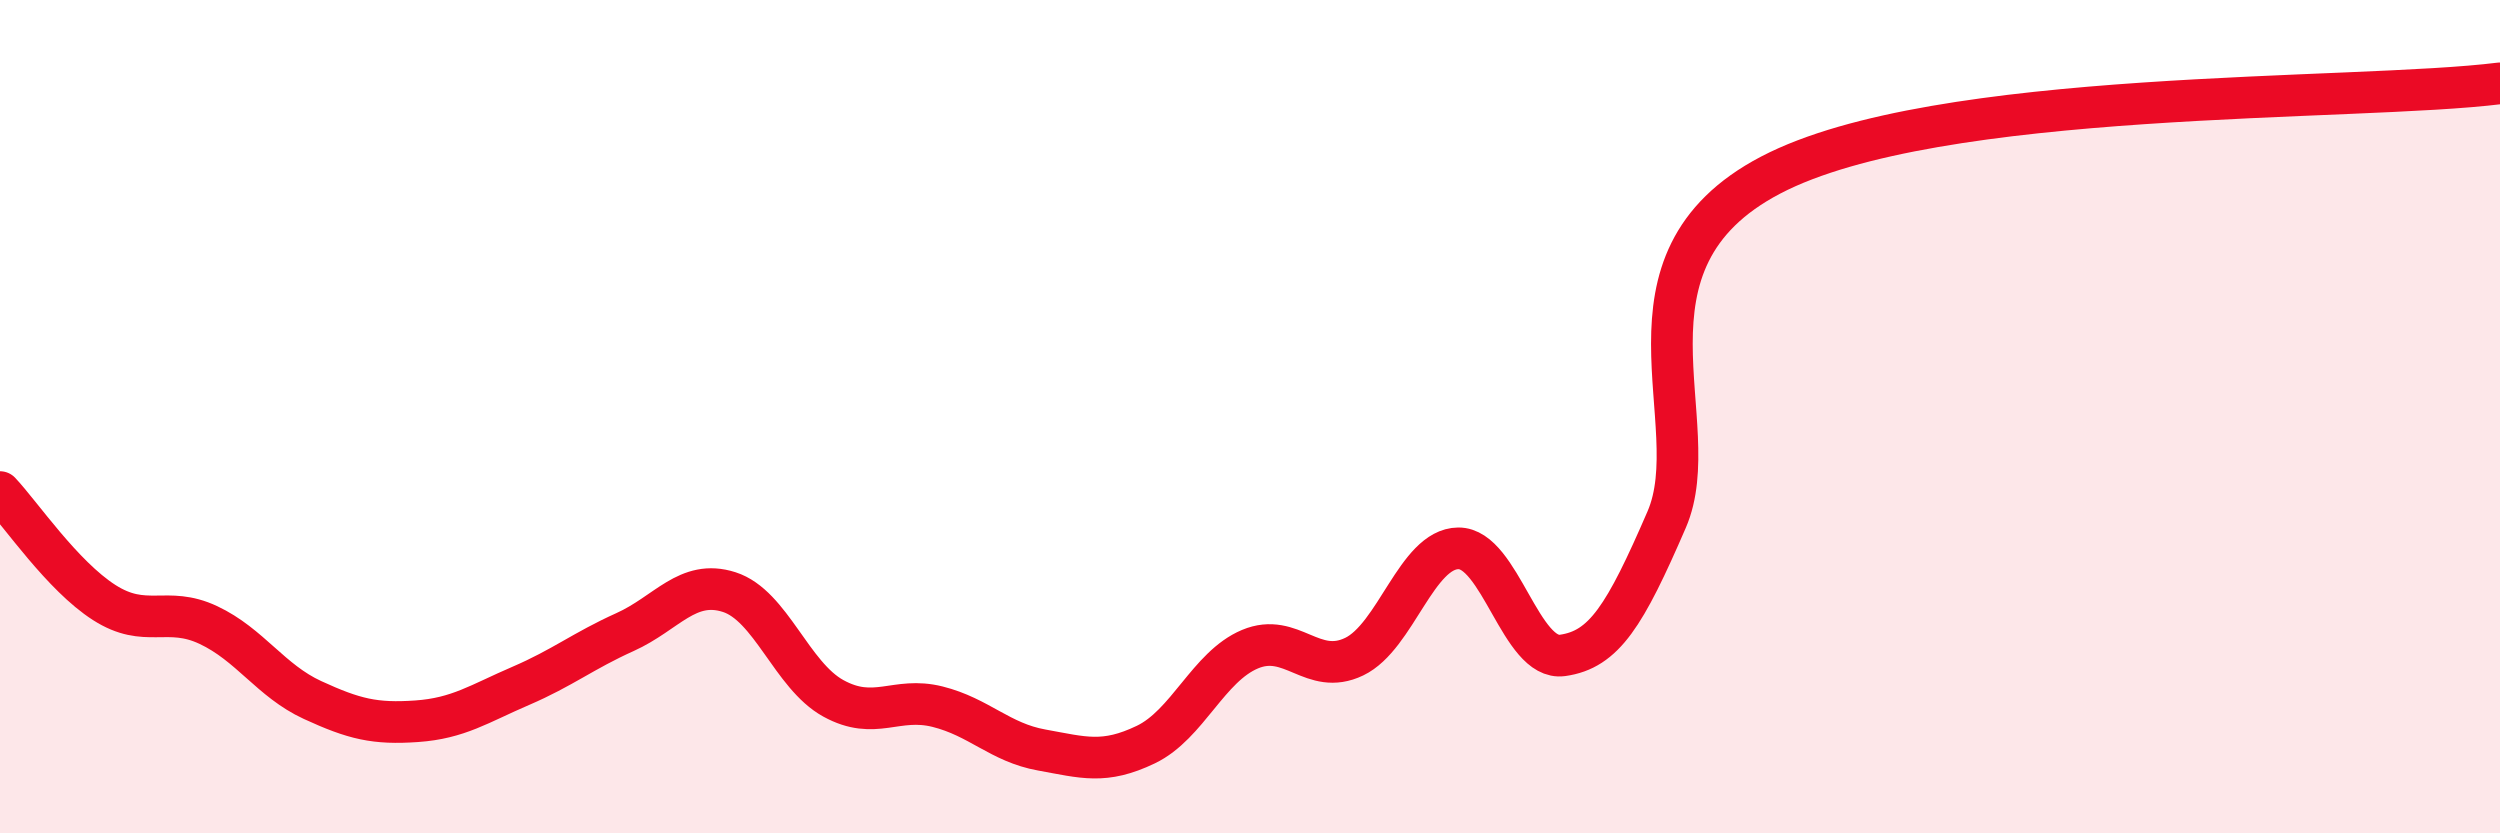 
    <svg width="60" height="20" viewBox="0 0 60 20" xmlns="http://www.w3.org/2000/svg">
      <path
        d="M 0,11.81 C 0.5,12.34 1.5,13.82 2.5,14.46 C 3.5,15.1 4,14.53 5,15 C 6,15.47 6.5,16.34 7.5,16.8 C 8.5,17.26 9,17.38 10,17.31 C 11,17.24 11.5,16.89 12.5,16.46 C 13.5,16.03 14,15.62 15,15.17 C 16,14.72 16.5,13.89 17.5,14.21 C 18.5,14.53 19,16.21 20,16.76 C 21,17.31 21.5,16.71 22.5,16.96 C 23.5,17.21 24,17.82 25,18 C 26,18.18 26.5,18.35 27.5,17.87 C 28.5,17.39 29,16 30,15.58 C 31,15.16 31.5,16.24 32.5,15.76 C 33.5,15.28 34,13.17 35,13.16 C 36,13.15 36.5,15.87 37.5,15.73 C 38.5,15.59 39,14.78 40,12.47 C 41,10.16 38.5,6.29 42.5,4.2 C 46.5,2.11 56.5,2.44 60,2L60 20L0 20Z"
        fill="#EB0A25"
        opacity="0.1"
        stroke-linecap="round"
        stroke-linejoin="round"
      />
      <path
        d="M 0,11.81 C 0.5,12.34 1.5,13.82 2.5,14.46 C 3.5,15.1 4,14.53 5,15 C 6,15.47 6.5,16.34 7.5,16.8 C 8.5,17.26 9,17.38 10,17.31 C 11,17.24 11.5,16.89 12.5,16.46 C 13.5,16.03 14,15.62 15,15.17 C 16,14.72 16.5,13.89 17.5,14.21 C 18.5,14.53 19,16.21 20,16.76 C 21,17.31 21.5,16.71 22.5,16.96 C 23.5,17.21 24,17.82 25,18 C 26,18.18 26.5,18.35 27.5,17.87 C 28.5,17.39 29,16 30,15.58 C 31,15.16 31.5,16.24 32.5,15.76 C 33.5,15.28 34,13.17 35,13.16 C 36,13.15 36.5,15.87 37.5,15.73 C 38.5,15.59 39,14.78 40,12.47 C 41,10.16 38.5,6.29 42.5,4.2 C 46.5,2.11 56.5,2.44 60,2"
        stroke="#EB0A25"
        stroke-width="1"
        fill="none"
        stroke-linecap="round"
        stroke-linejoin="round"
      />
    </svg>
  